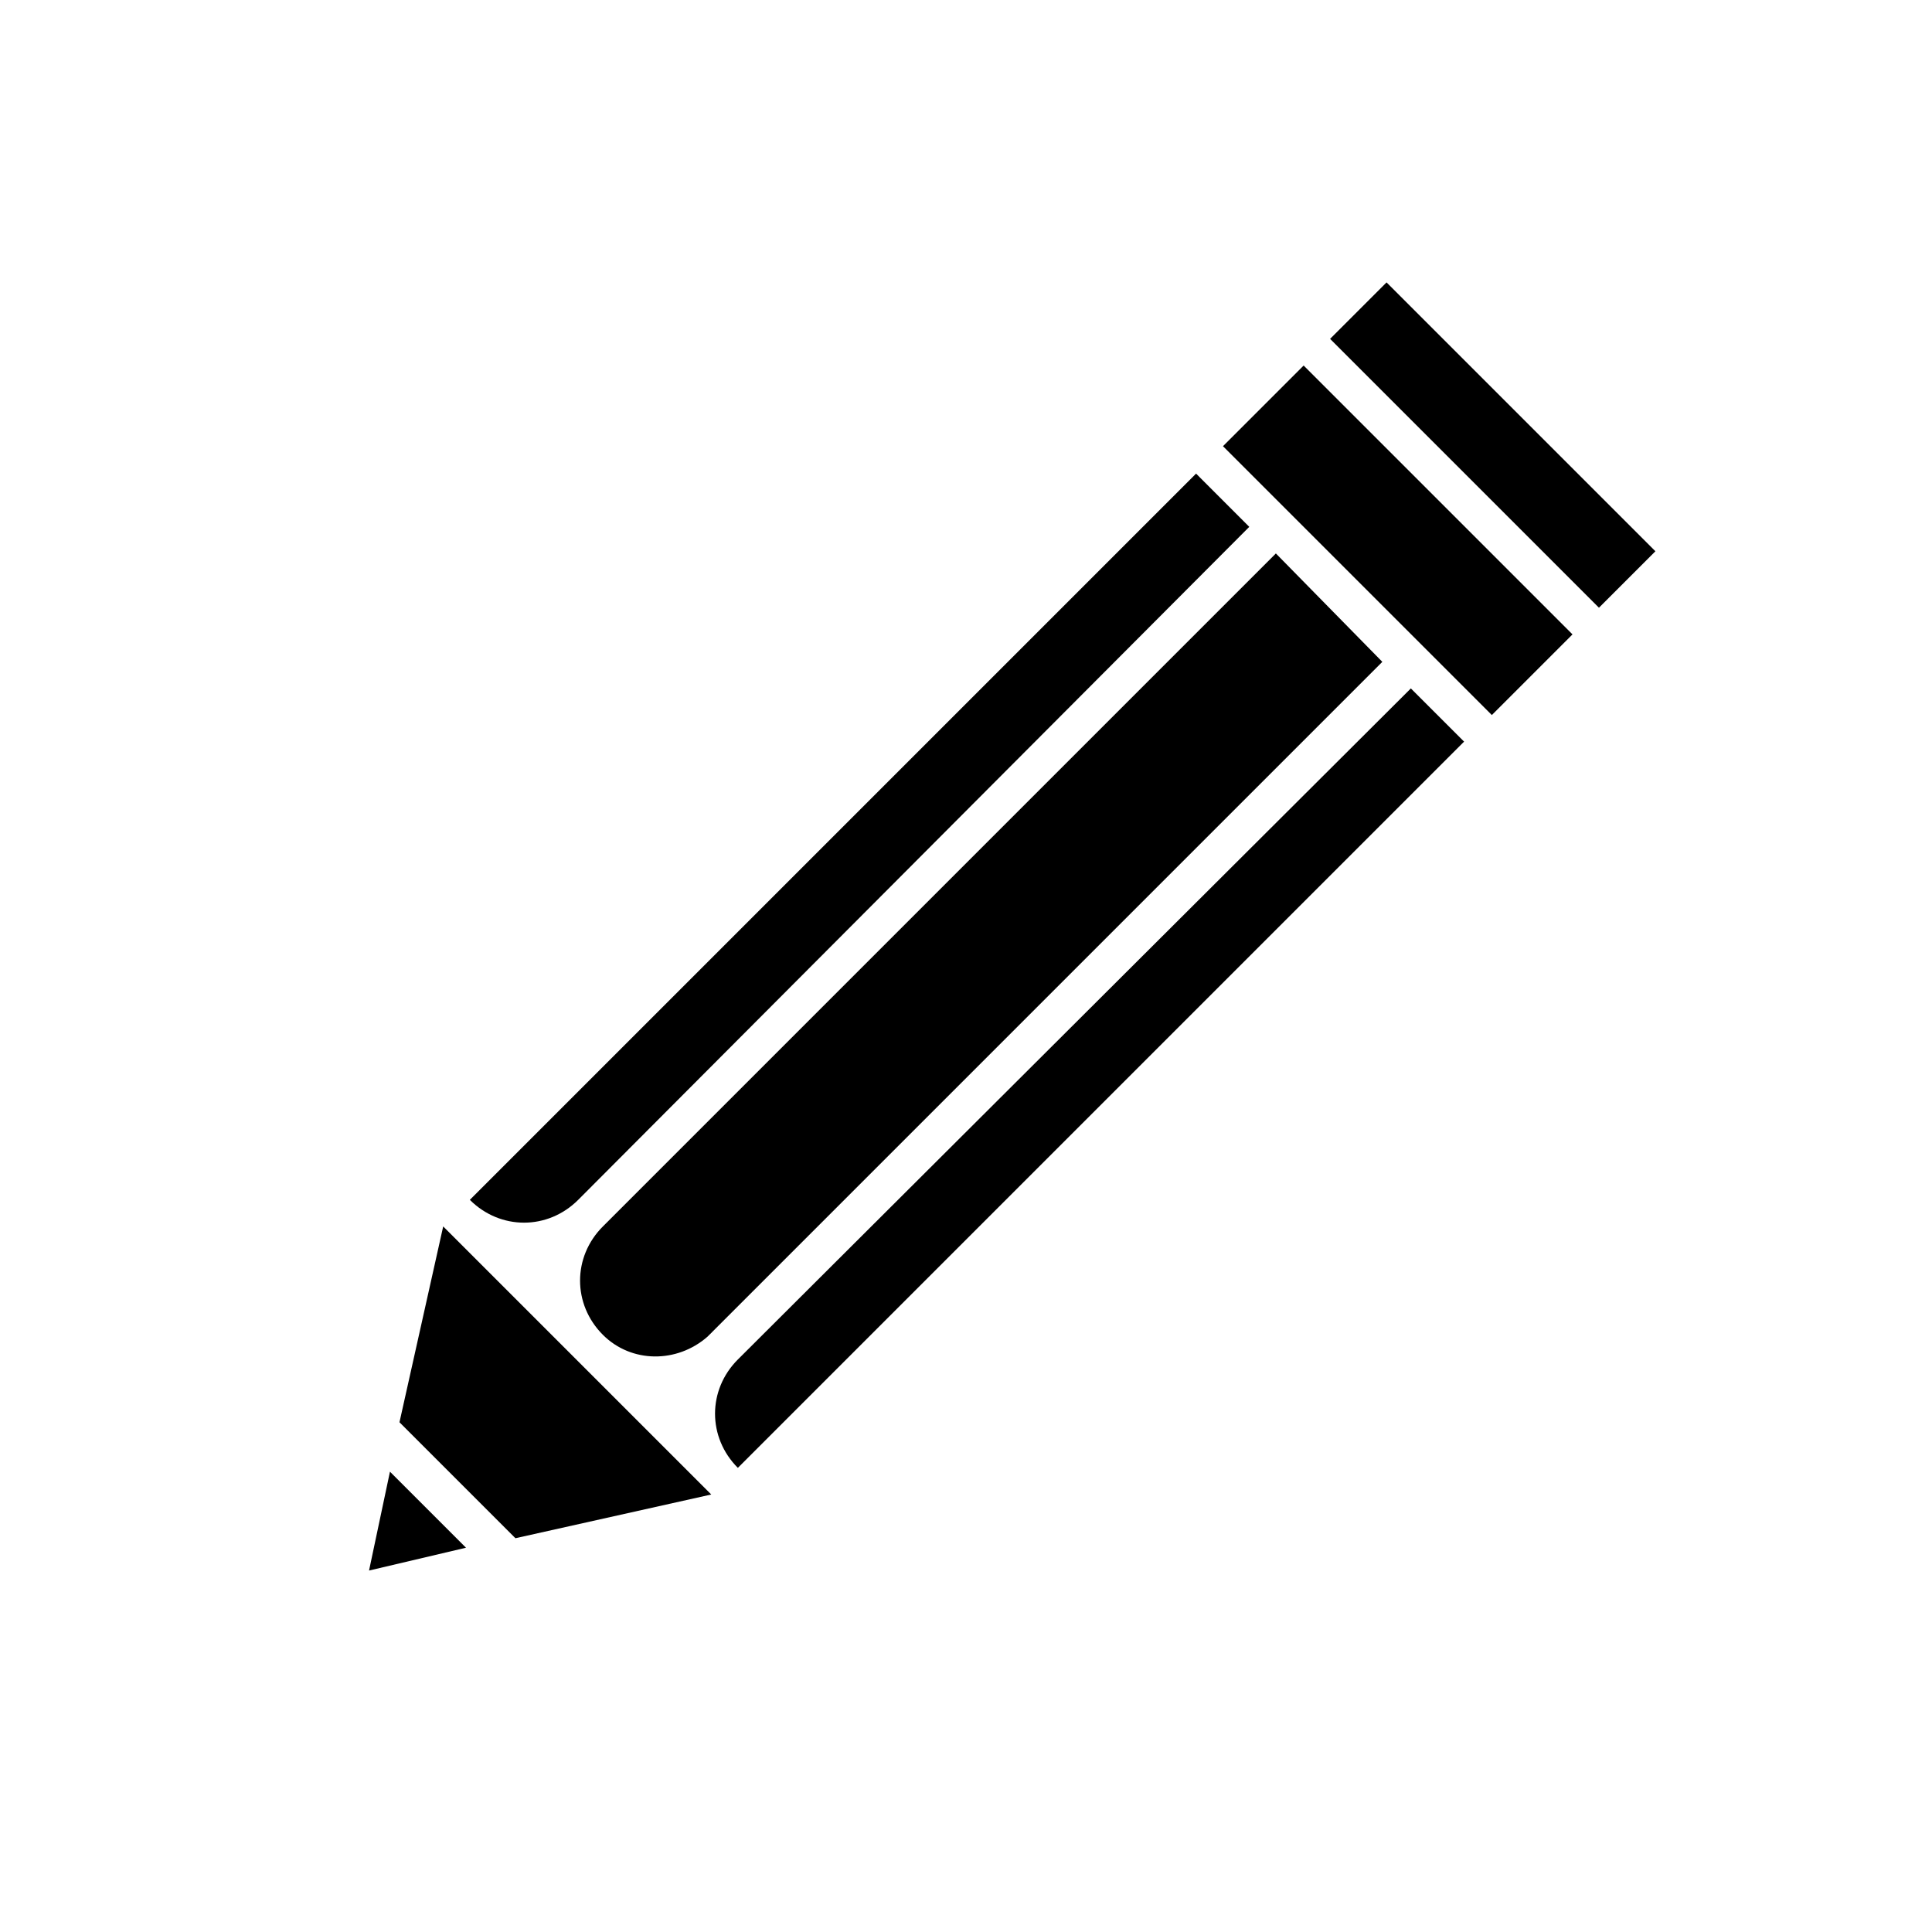 <?xml version="1.0" encoding="UTF-8"?>
<!-- Uploaded to: ICON Repo, www.svgrepo.com, Generator: ICON Repo Mixer Tools -->
<svg fill="#000000" width="800px" height="800px" version="1.1" viewBox="144 144 512 512" xmlns="http://www.w3.org/2000/svg">
 <g>
  <path d="m332.49 540.06-71.039-71.039-11.586 51.895 30.73 30.73z"/>
  <path d="m241.8 560.21 25.695-6.047-20.152-20.152z"/>
  <path d="m489.48 240.87 71.25 71.25-21.375 21.375-71.25-71.25z"/>
  <path d="m511.45 218.84 71.25 71.25-14.961 14.961-71.25-71.25z"/>
  <path d="m517.89 326.44-178.35 177.84c-8.062 8.062-8.062 20.656 0 28.719l192.46-192.46z"/>
  <path d="m475.07 283.62-177.84 178.35c-8.062 8.062-20.656 8.062-28.719 0l192.46-192.46z"/>
  <path d="m332.99 496.23-1.512 1.512c0.504 0 1.512-1.008 1.512-1.512z"/>
  <path d="m482.12 290.67-178.35 178.35c-8.062 8.062-8.062 20.656 0 28.719 7.559 7.559 19.648 7.559 27.711 0.504l178.85-178.85z"/>
 </g>
</svg>